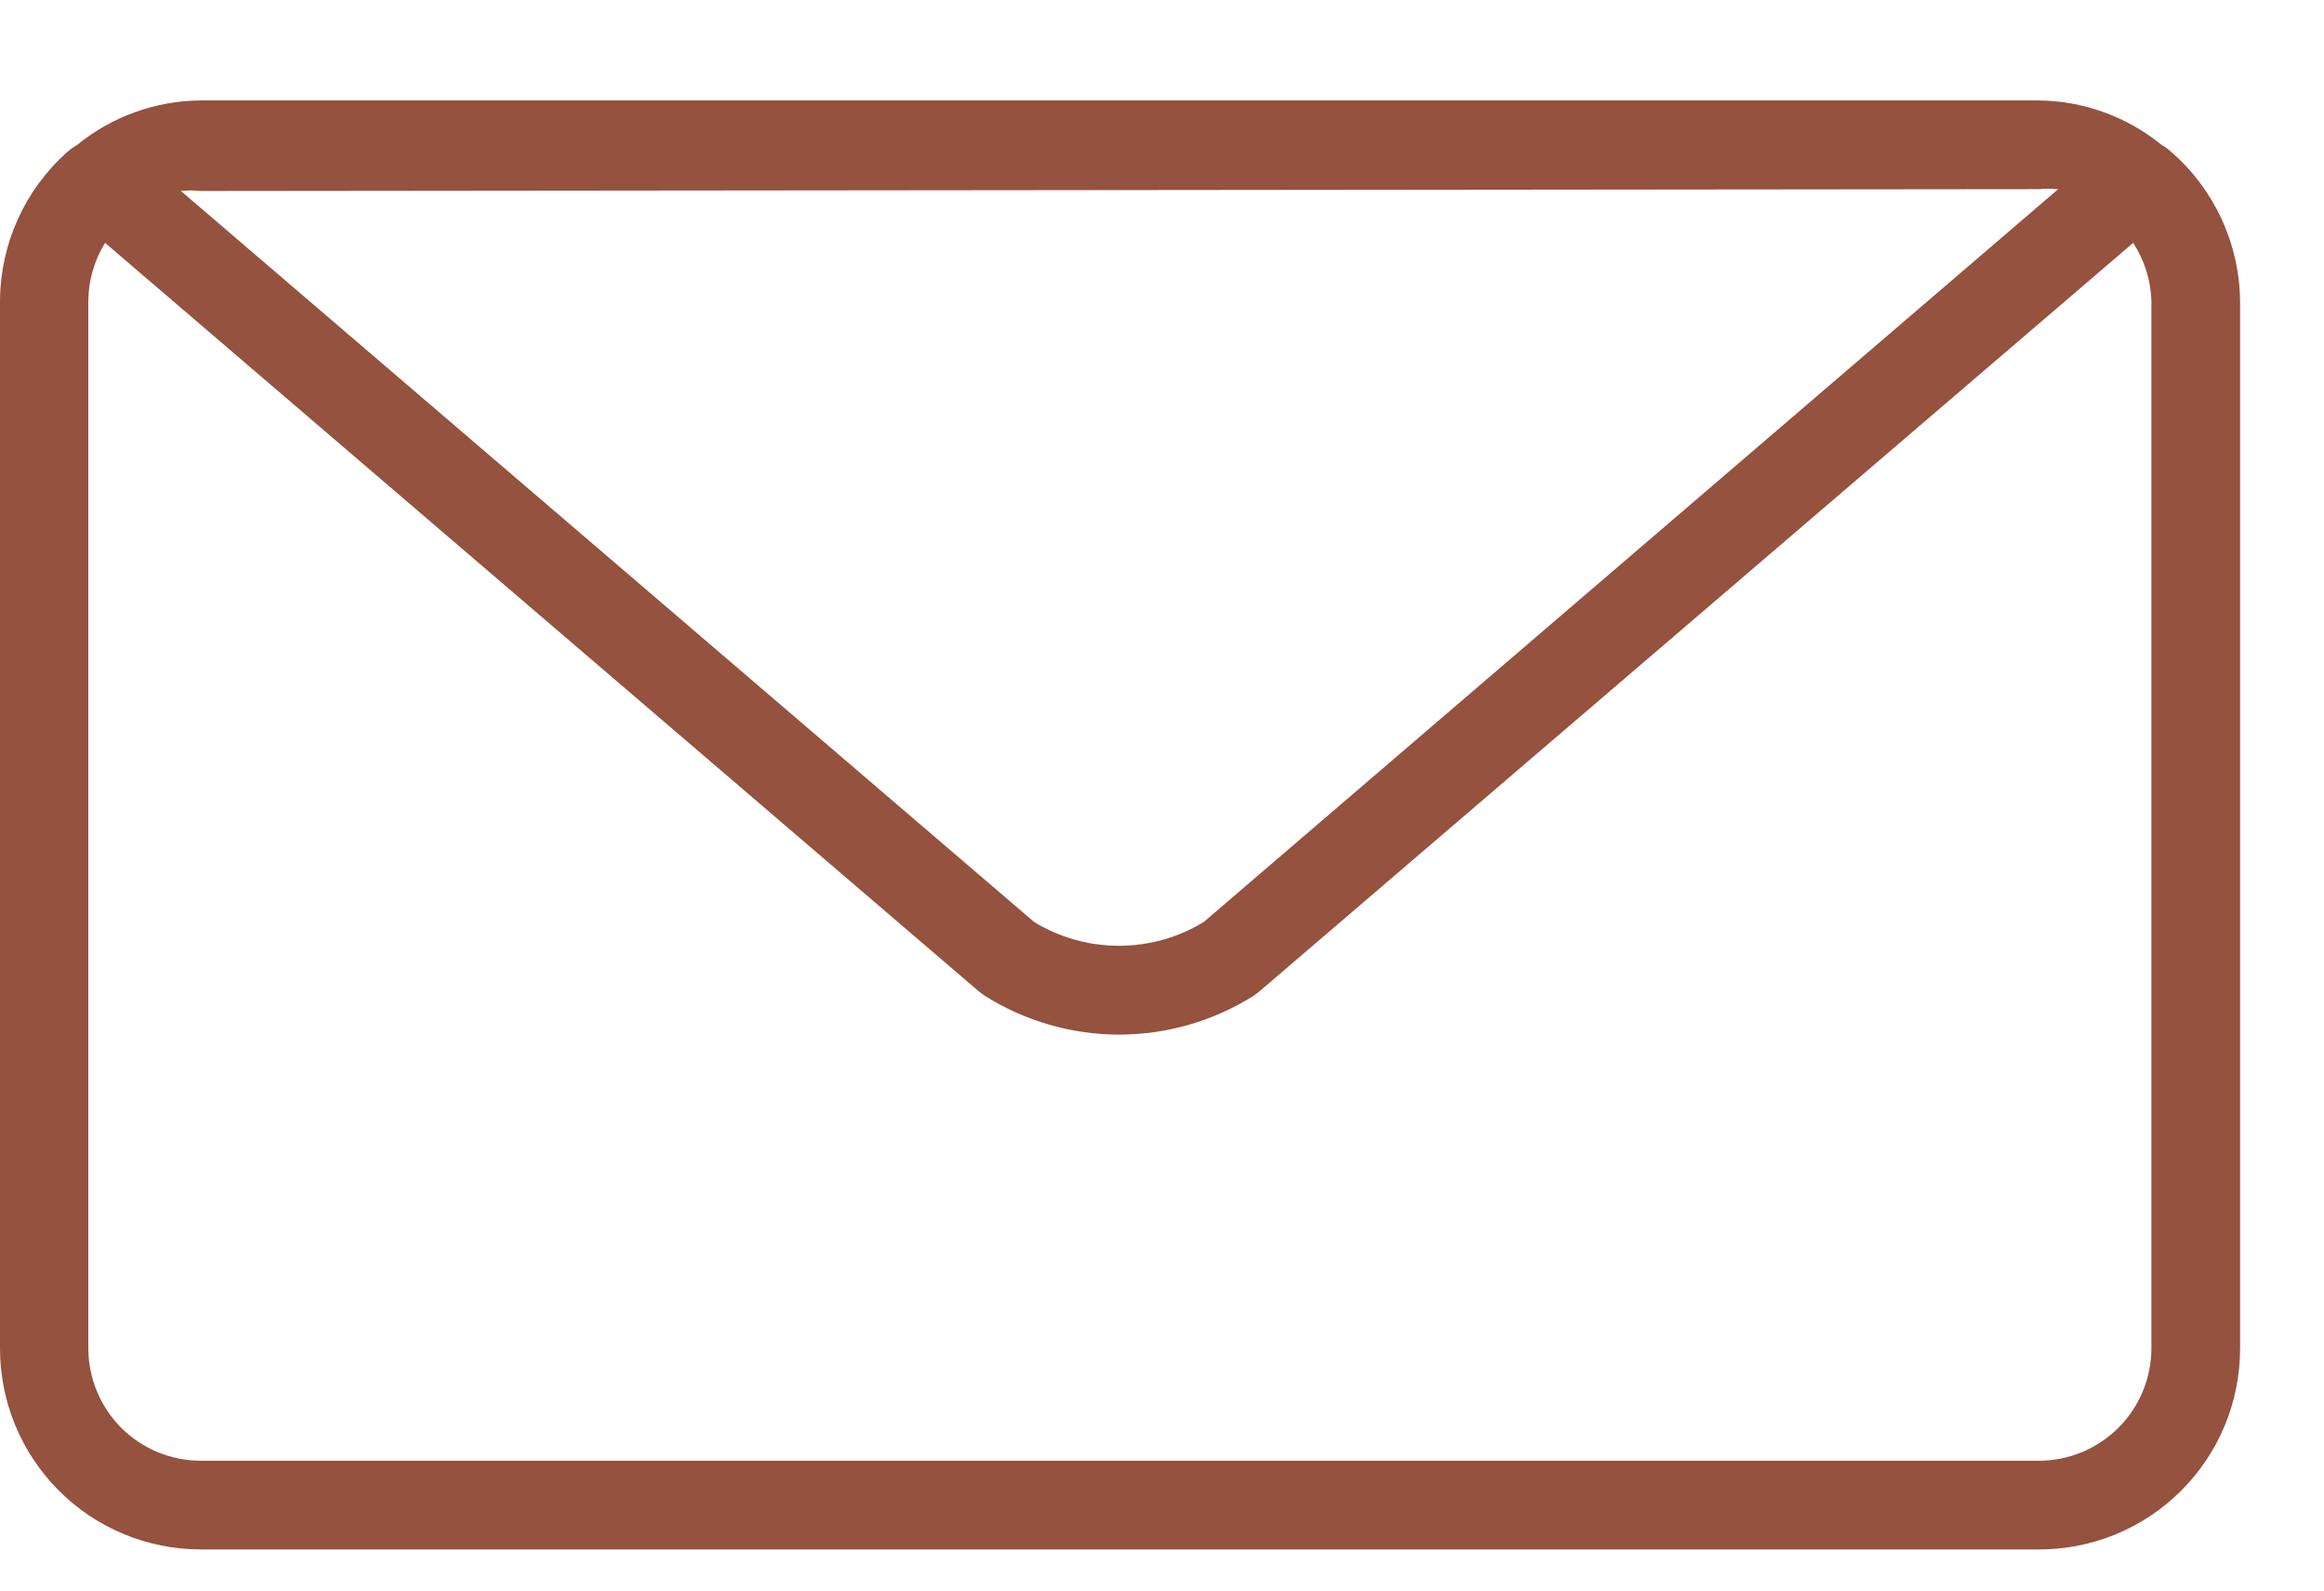 <svg width="19" height="13" viewBox="0 0 19 13" fill="none" xmlns="http://www.w3.org/2000/svg">
<path d="M17.755 1.245C17.73 1.222 17.702 1.201 17.672 1.184C17.387 0.952 17.032 0.824 16.664 0.821H1.639C1.271 0.824 0.916 0.952 0.631 1.184C0.601 1.201 0.573 1.222 0.547 1.245C0.201 1.554 0.002 1.996 0 2.46V11.022C0 11.457 0.173 11.874 0.48 12.182C0.787 12.49 1.204 12.663 1.639 12.664H16.66C17.098 12.667 17.518 12.496 17.829 12.187C18.139 11.879 18.314 11.46 18.314 11.022V2.46C18.309 1.994 18.106 1.552 17.755 1.245H17.755ZM16.668 1.546C16.721 1.541 16.774 1.541 16.827 1.546L9.842 7.535C9.633 7.663 9.393 7.73 9.148 7.73C8.903 7.73 8.663 7.663 8.454 7.535L1.479 1.561C1.532 1.555 1.586 1.555 1.639 1.561L16.668 1.546ZM17.589 11.022C17.588 11.265 17.491 11.498 17.319 11.67C17.147 11.841 16.915 11.938 16.672 11.939H1.639C1.396 11.938 1.163 11.841 0.991 11.67C0.82 11.498 0.723 11.265 0.722 11.022V2.46C0.723 2.292 0.771 2.128 0.859 1.985L8.004 8.104L8.048 8.137C8.378 8.345 8.76 8.456 9.15 8.456C9.54 8.456 9.922 8.345 10.252 8.137L10.295 8.104L17.44 1.985C17.532 2.127 17.584 2.291 17.589 2.46L17.589 11.022Z" fill="#94523F"/>
</svg>
